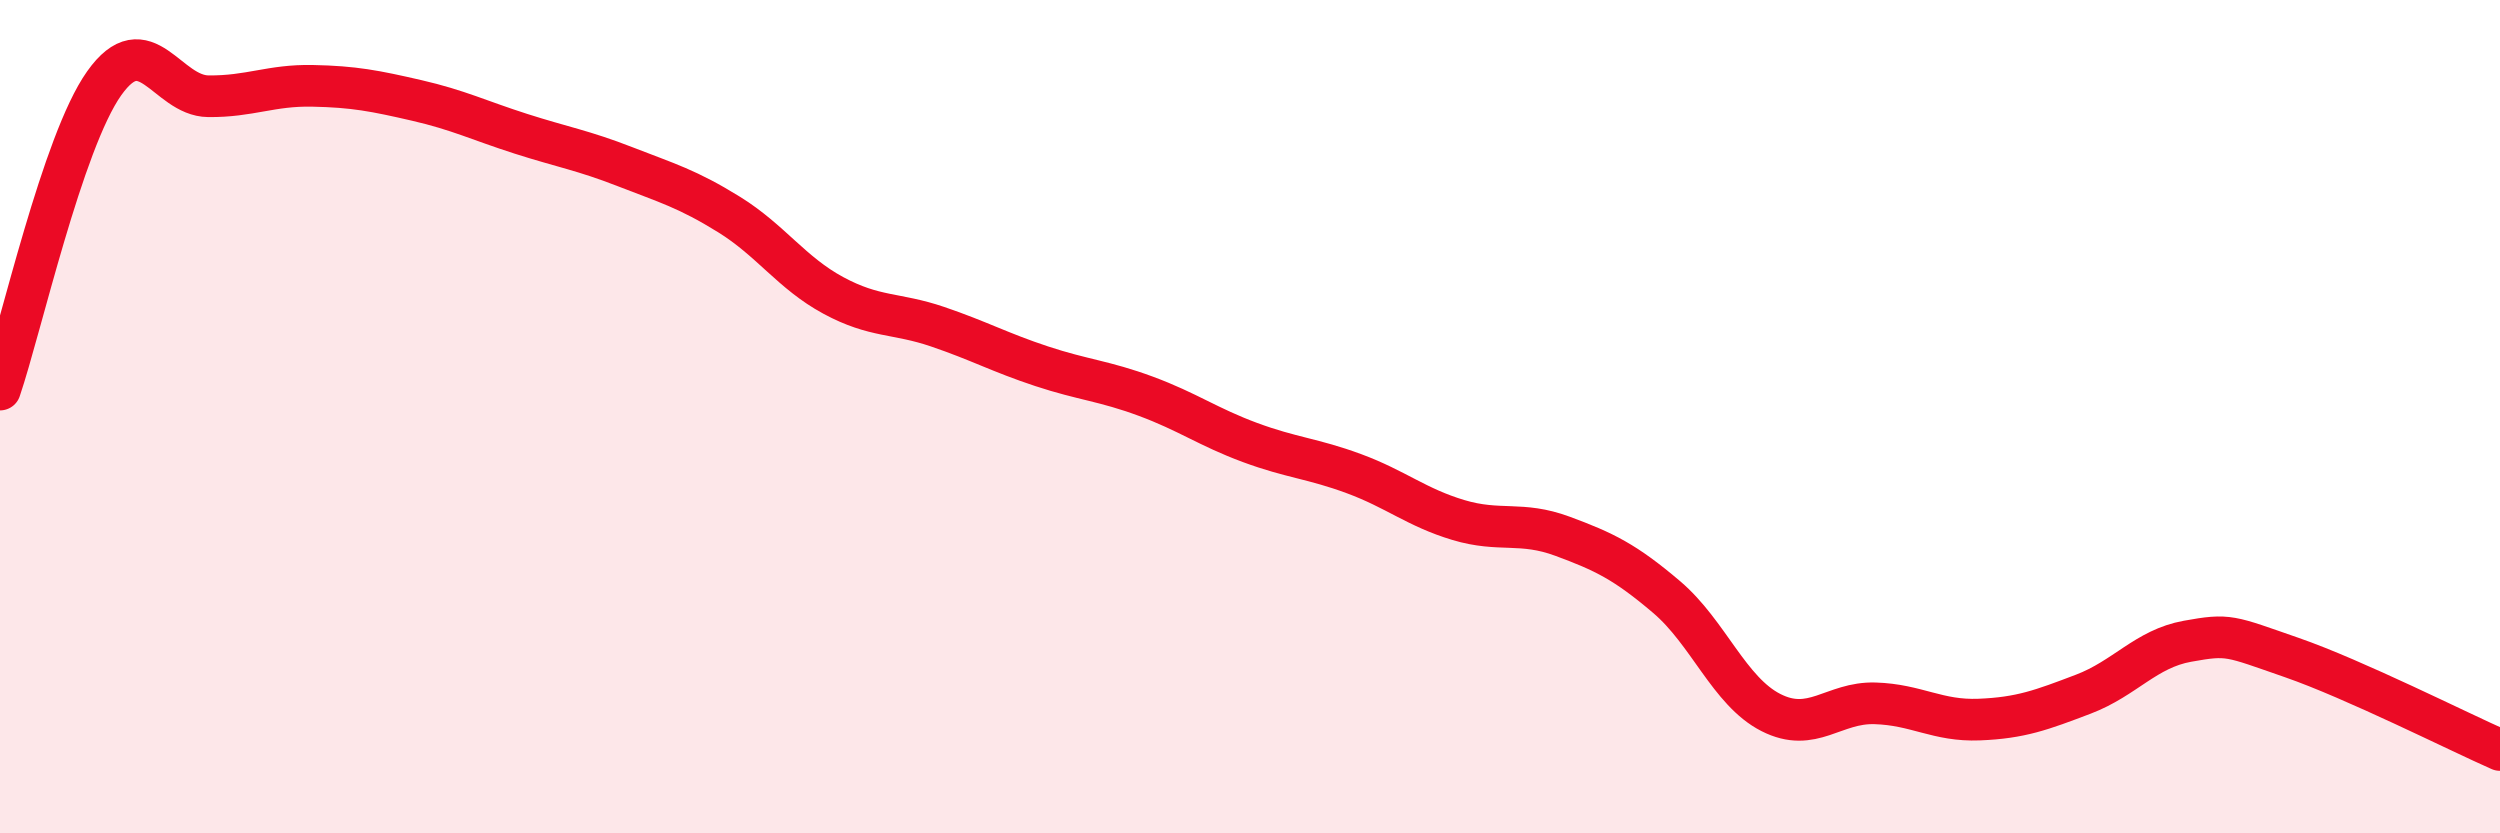 
    <svg width="60" height="20" viewBox="0 0 60 20" xmlns="http://www.w3.org/2000/svg">
      <path
        d="M 0,9.35 C 0.5,7.88 1.5,3.41 2.5,2 C 3.5,0.59 4,2.3 5,2.31 C 6,2.32 6.5,2.04 7.5,2.06 C 8.5,2.08 9,2.18 10,2.41 C 11,2.64 11.5,2.89 12.5,3.21 C 13.5,3.53 14,3.61 15,4 C 16,4.39 16.5,4.53 17.5,5.15 C 18.5,5.77 19,6.55 20,7.09 C 21,7.63 21.5,7.5 22.5,7.84 C 23.5,8.18 24,8.46 25,8.79 C 26,9.12 26.5,9.14 27.5,9.51 C 28.5,9.88 29,10.25 30,10.62 C 31,10.99 31.5,11 32.5,11.37 C 33.5,11.74 34,12.18 35,12.48 C 36,12.78 36.5,12.5 37.5,12.87 C 38.5,13.24 39,13.48 40,14.33 C 41,15.18 41.5,16.59 42.5,17.1 C 43.5,17.61 44,16.85 45,16.88 C 46,16.91 46.5,17.31 47.5,17.27 C 48.5,17.23 49,17.04 50,16.66 C 51,16.28 51.5,15.57 52.5,15.39 C 53.5,15.21 53.5,15.26 55,15.78 C 56.5,16.3 59,17.56 60,18L60 20L0 20Z"
        fill="#EB0A25"
        opacity="0.1"
        stroke-linecap="round"
        stroke-linejoin="round"
      />
      <path
        d="M 0,9.35 C 0.5,7.88 1.5,3.41 2.5,2 C 3.5,0.59 4,2.3 5,2.31 C 6,2.32 6.5,2.04 7.5,2.06 C 8.5,2.08 9,2.18 10,2.41 C 11,2.64 11.5,2.89 12.5,3.21 C 13.5,3.53 14,3.61 15,4 C 16,4.39 16.5,4.53 17.5,5.15 C 18.5,5.77 19,6.55 20,7.09 C 21,7.63 21.5,7.5 22.5,7.84 C 23.5,8.18 24,8.46 25,8.79 C 26,9.12 26.5,9.14 27.5,9.51 C 28.5,9.88 29,10.25 30,10.62 C 31,10.99 31.5,11 32.5,11.37 C 33.5,11.74 34,12.18 35,12.48 C 36,12.78 36.5,12.5 37.5,12.87 C 38.5,13.24 39,13.48 40,14.33 C 41,15.18 41.5,16.59 42.5,17.1 C 43.5,17.61 44,16.85 45,16.88 C 46,16.91 46.5,17.31 47.5,17.27 C 48.5,17.23 49,17.04 50,16.66 C 51,16.28 51.5,15.57 52.5,15.39 C 53.5,15.21 53.5,15.26 55,15.78 C 56.5,16.3 59,17.56 60,18"
        stroke="#EB0A25"
        stroke-width="1"
        fill="none"
        stroke-linecap="round"
        stroke-linejoin="round"
      />
    </svg>
  